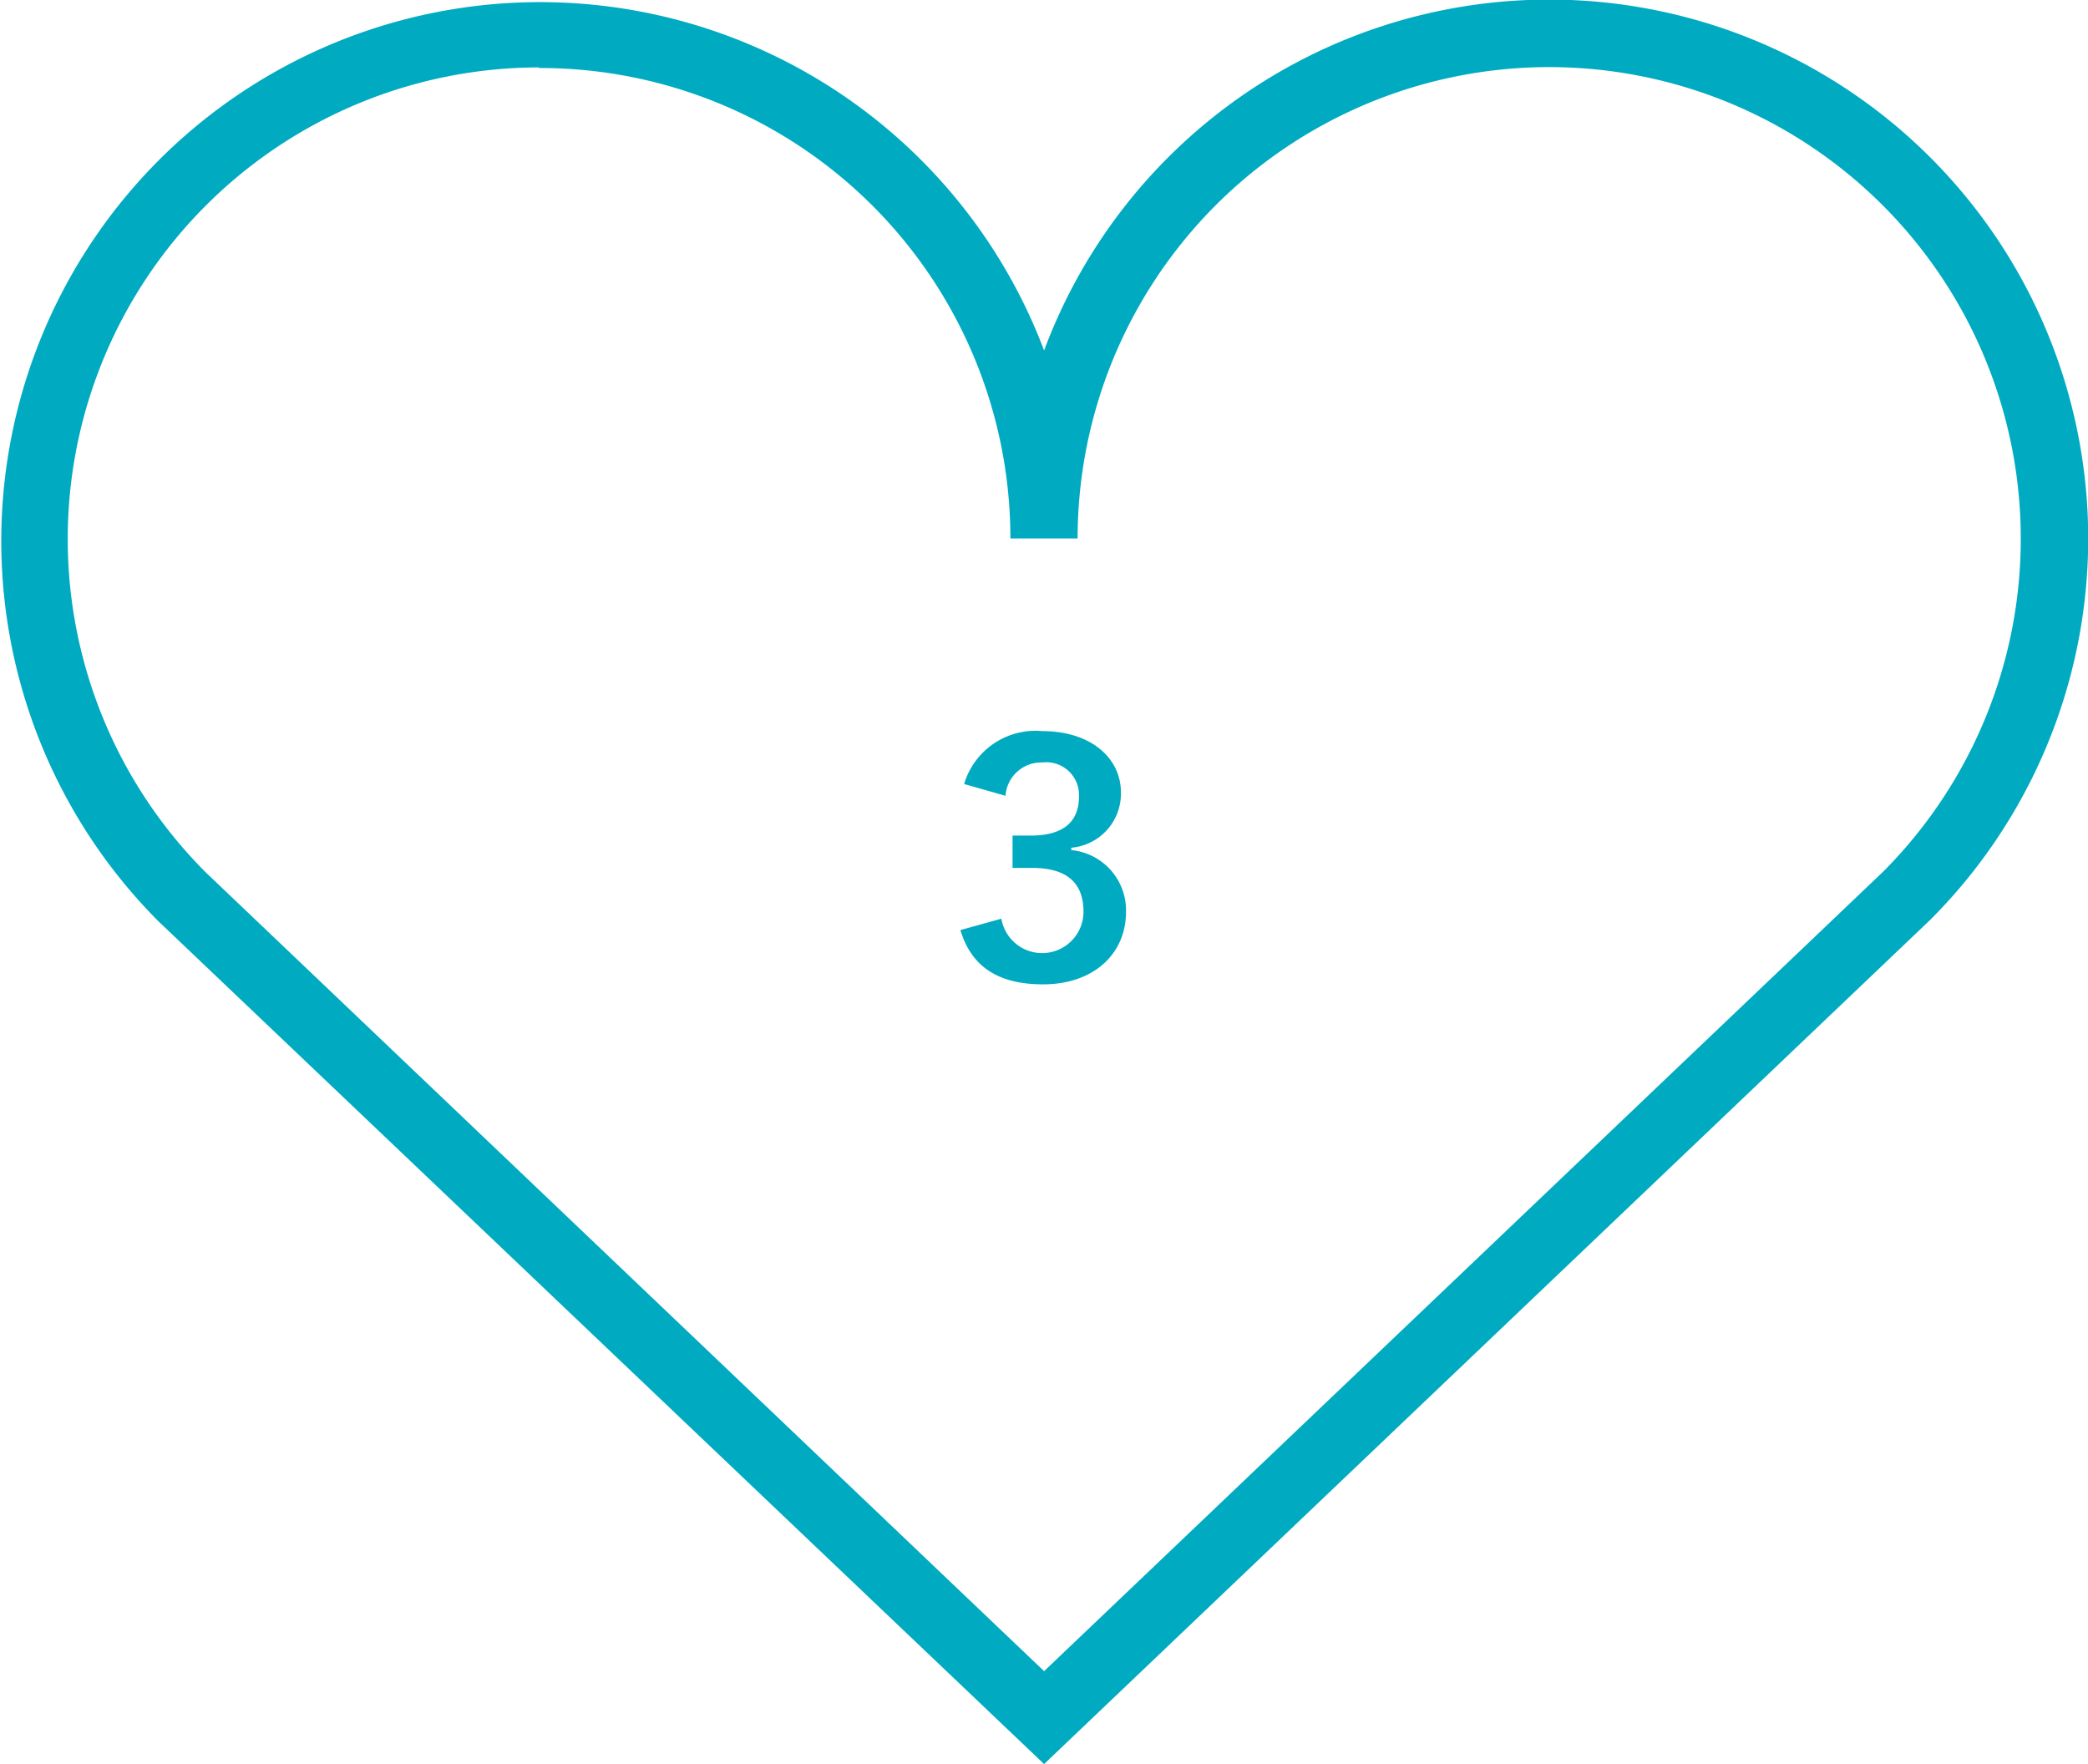 <svg xmlns="http://www.w3.org/2000/svg" width="106.53" height="90" viewBox="0 0 106.53 90"><defs><style>.cls-1{fill:#00abc1;}</style></defs><title>アセット 6</title><g id="レイヤー_2" data-name="レイヤー 2"><g id="レイヤー_1-2" data-name="レイヤー 1"><path class="cls-1" d="M53.27,90,8.08,47A27.49,27.49,0,1,1,53.27,17.88,27.5,27.5,0,1,1,98.48,46.93ZM27.49,3.44a24.06,24.06,0,0,0-17,41.06L53.27,85.26,96.08,44.47a24.06,24.06,0,1,0-41.1-17H51.55a24,24,0,0,0-24.06-24Z"/><path class="cls-1" d="M49.19,40a3.8,3.8,0,0,1,4-2.7c2.4,0,4,1.32,4,3.14a2.77,2.77,0,0,1-2.53,2.81v.12a3.09,3.09,0,0,1,2.79,3.14c0,2.2-1.7,3.71-4.23,3.71-2.2,0-3.64-.83-4.22-2.77l2.09-.58a2.11,2.11,0,0,0,4.19-.35c0-1.39-.75-2.24-2.62-2.24h-1V42.63h.92c1.72,0,2.47-.74,2.47-2a1.67,1.67,0,0,0-1.87-1.73,1.83,1.83,0,0,0-1.88,1.7Z"/></g></g></svg>